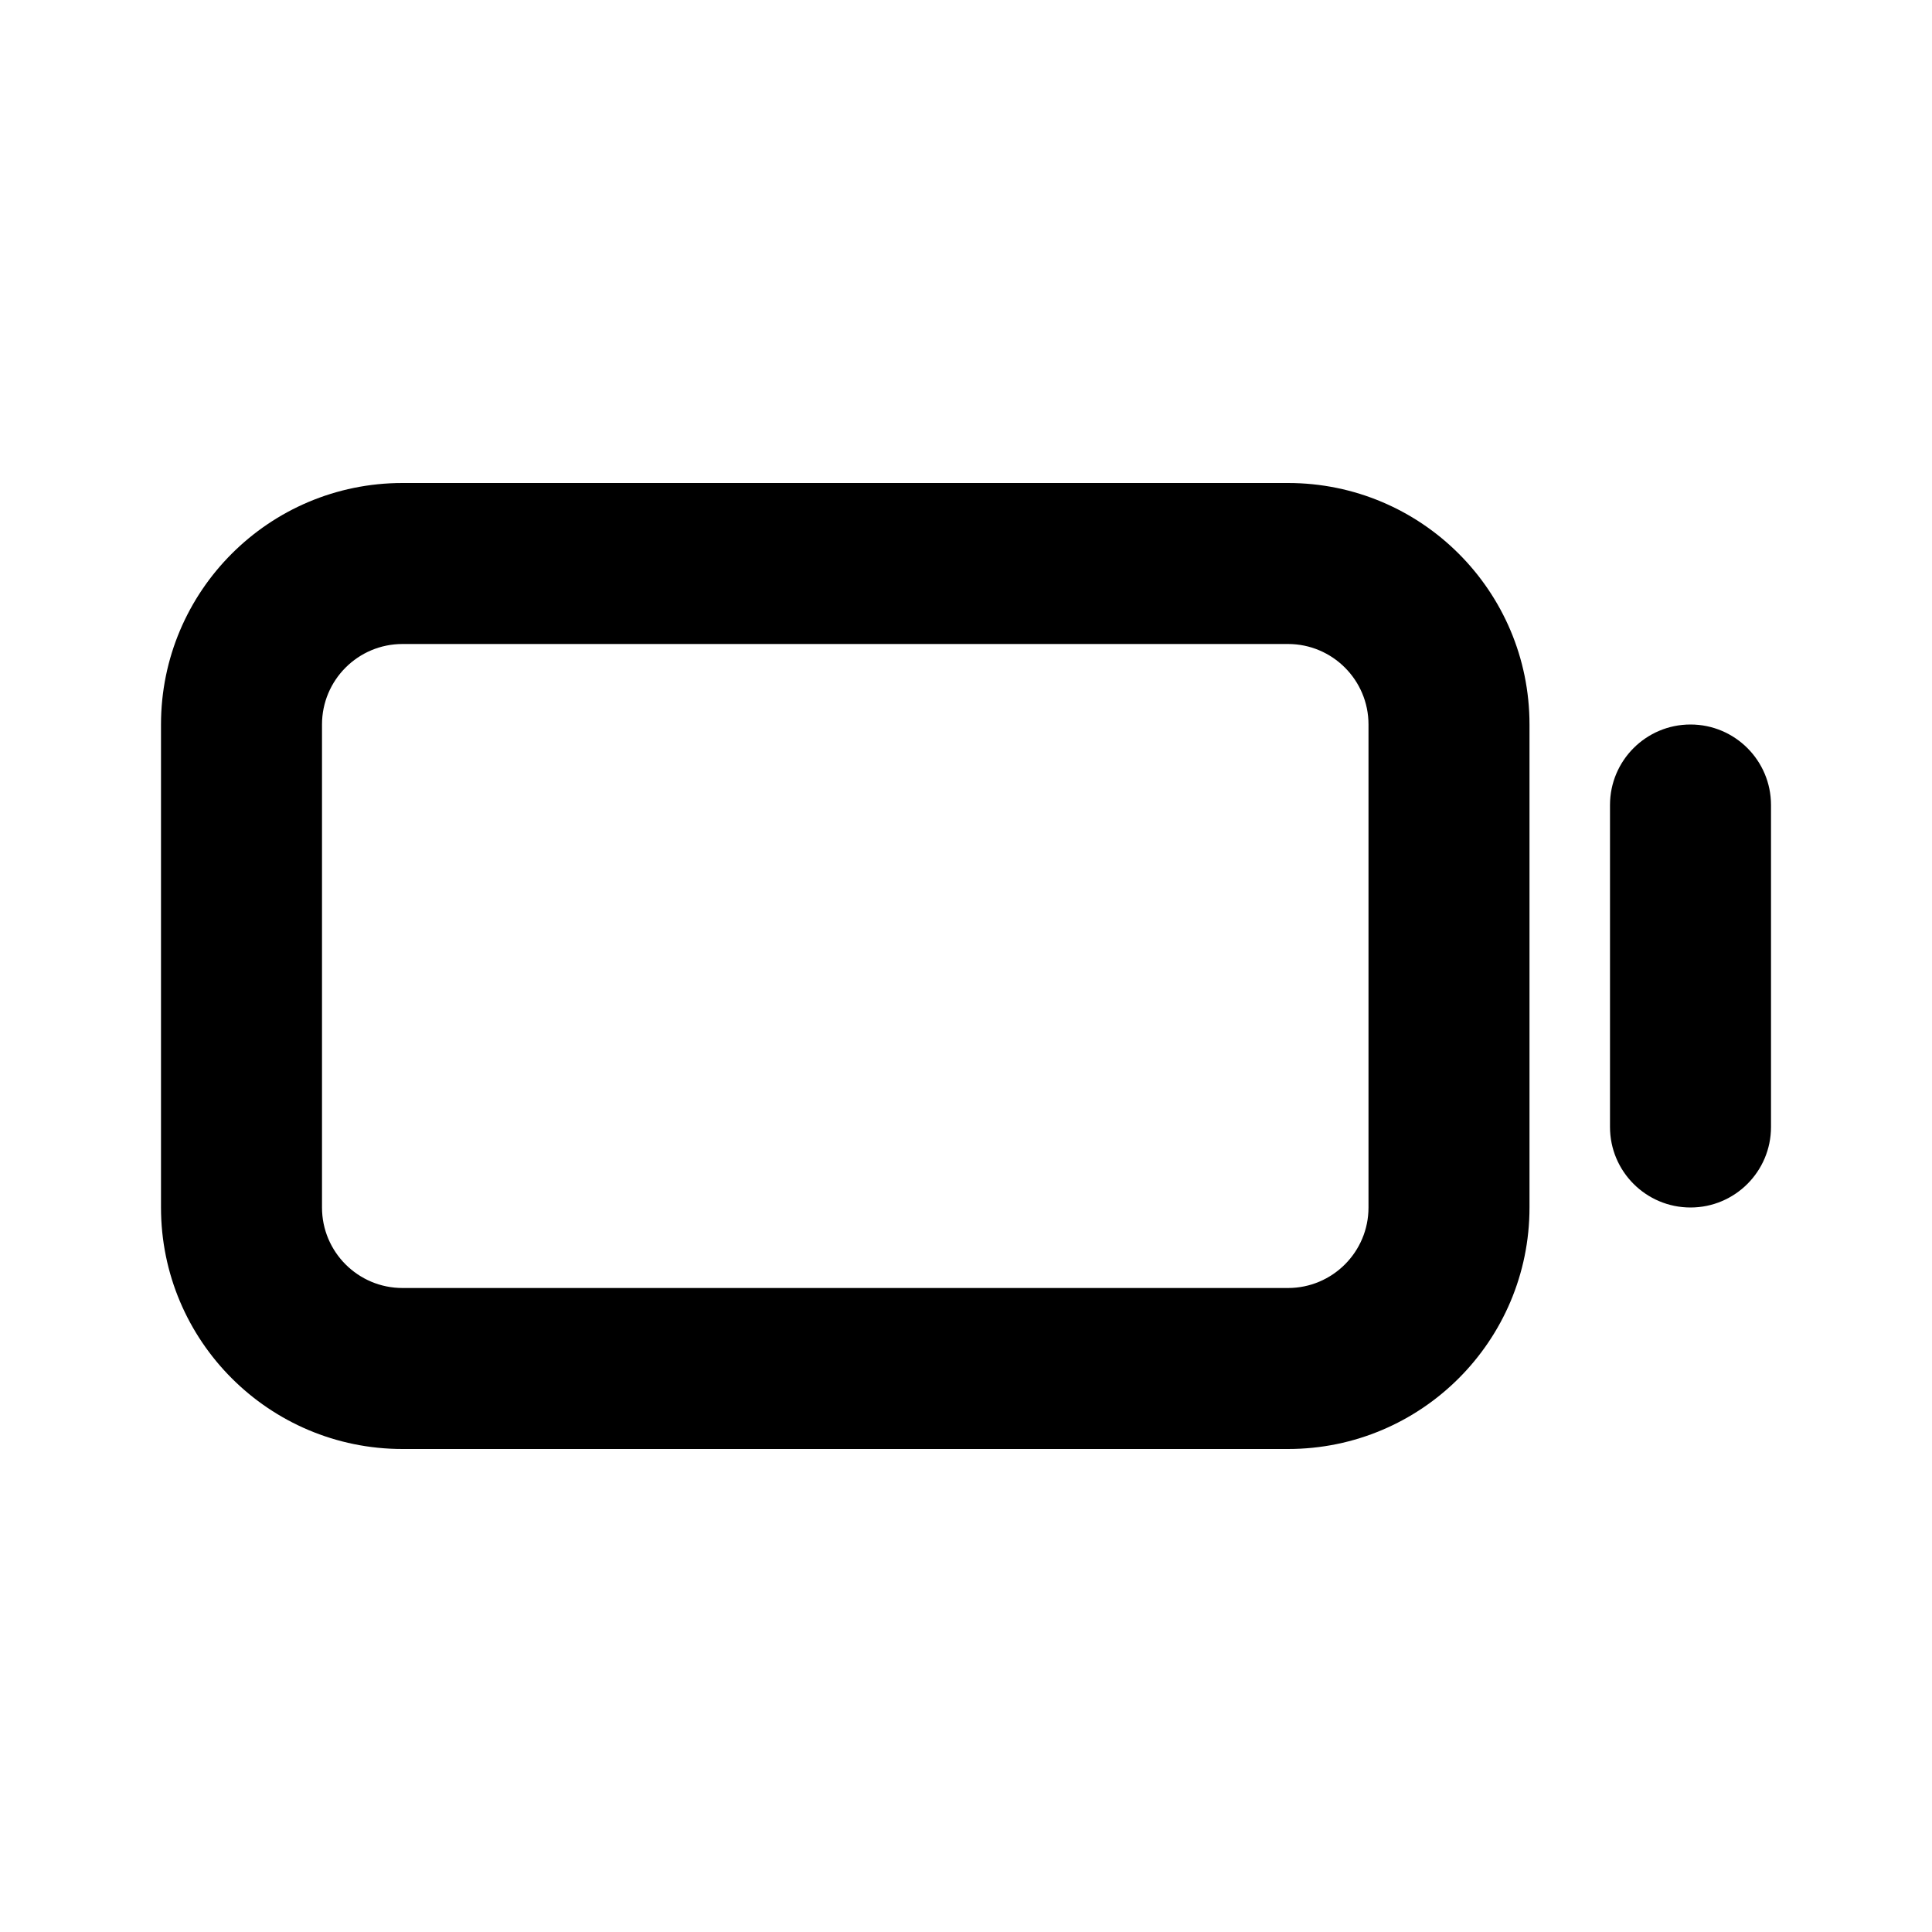 <svg width="24" height="24" viewBox="0 0 24 24" fill="none" xmlns="http://www.w3.org/2000/svg">
<path fill-rule="evenodd" clip-rule="evenodd" d="M2 9C2 7.343 3.343 6 5 6H16C17.657 6 19 7.343 19 9V15C19 16.657 17.657 18 16 18H5C3.343 18 2 16.657 2 15V9ZM5 8C4.448 8 4 8.448 4 9V15C4 15.552 4.448 16 5 16H16C16.552 16 17 15.552 17 15V9C17 8.448 16.552 8 16 8H5Z" fill="black"/>
<path fill-rule="evenodd" clip-rule="evenodd" d="M21 9C21.552 9 22 9.448 22 10V14C22 14.552 21.552 15 21 15C20.448 15 20 14.552 20 14V10C20 9.448 20.448 9 21 9Z" fill="black"/>
</svg>
